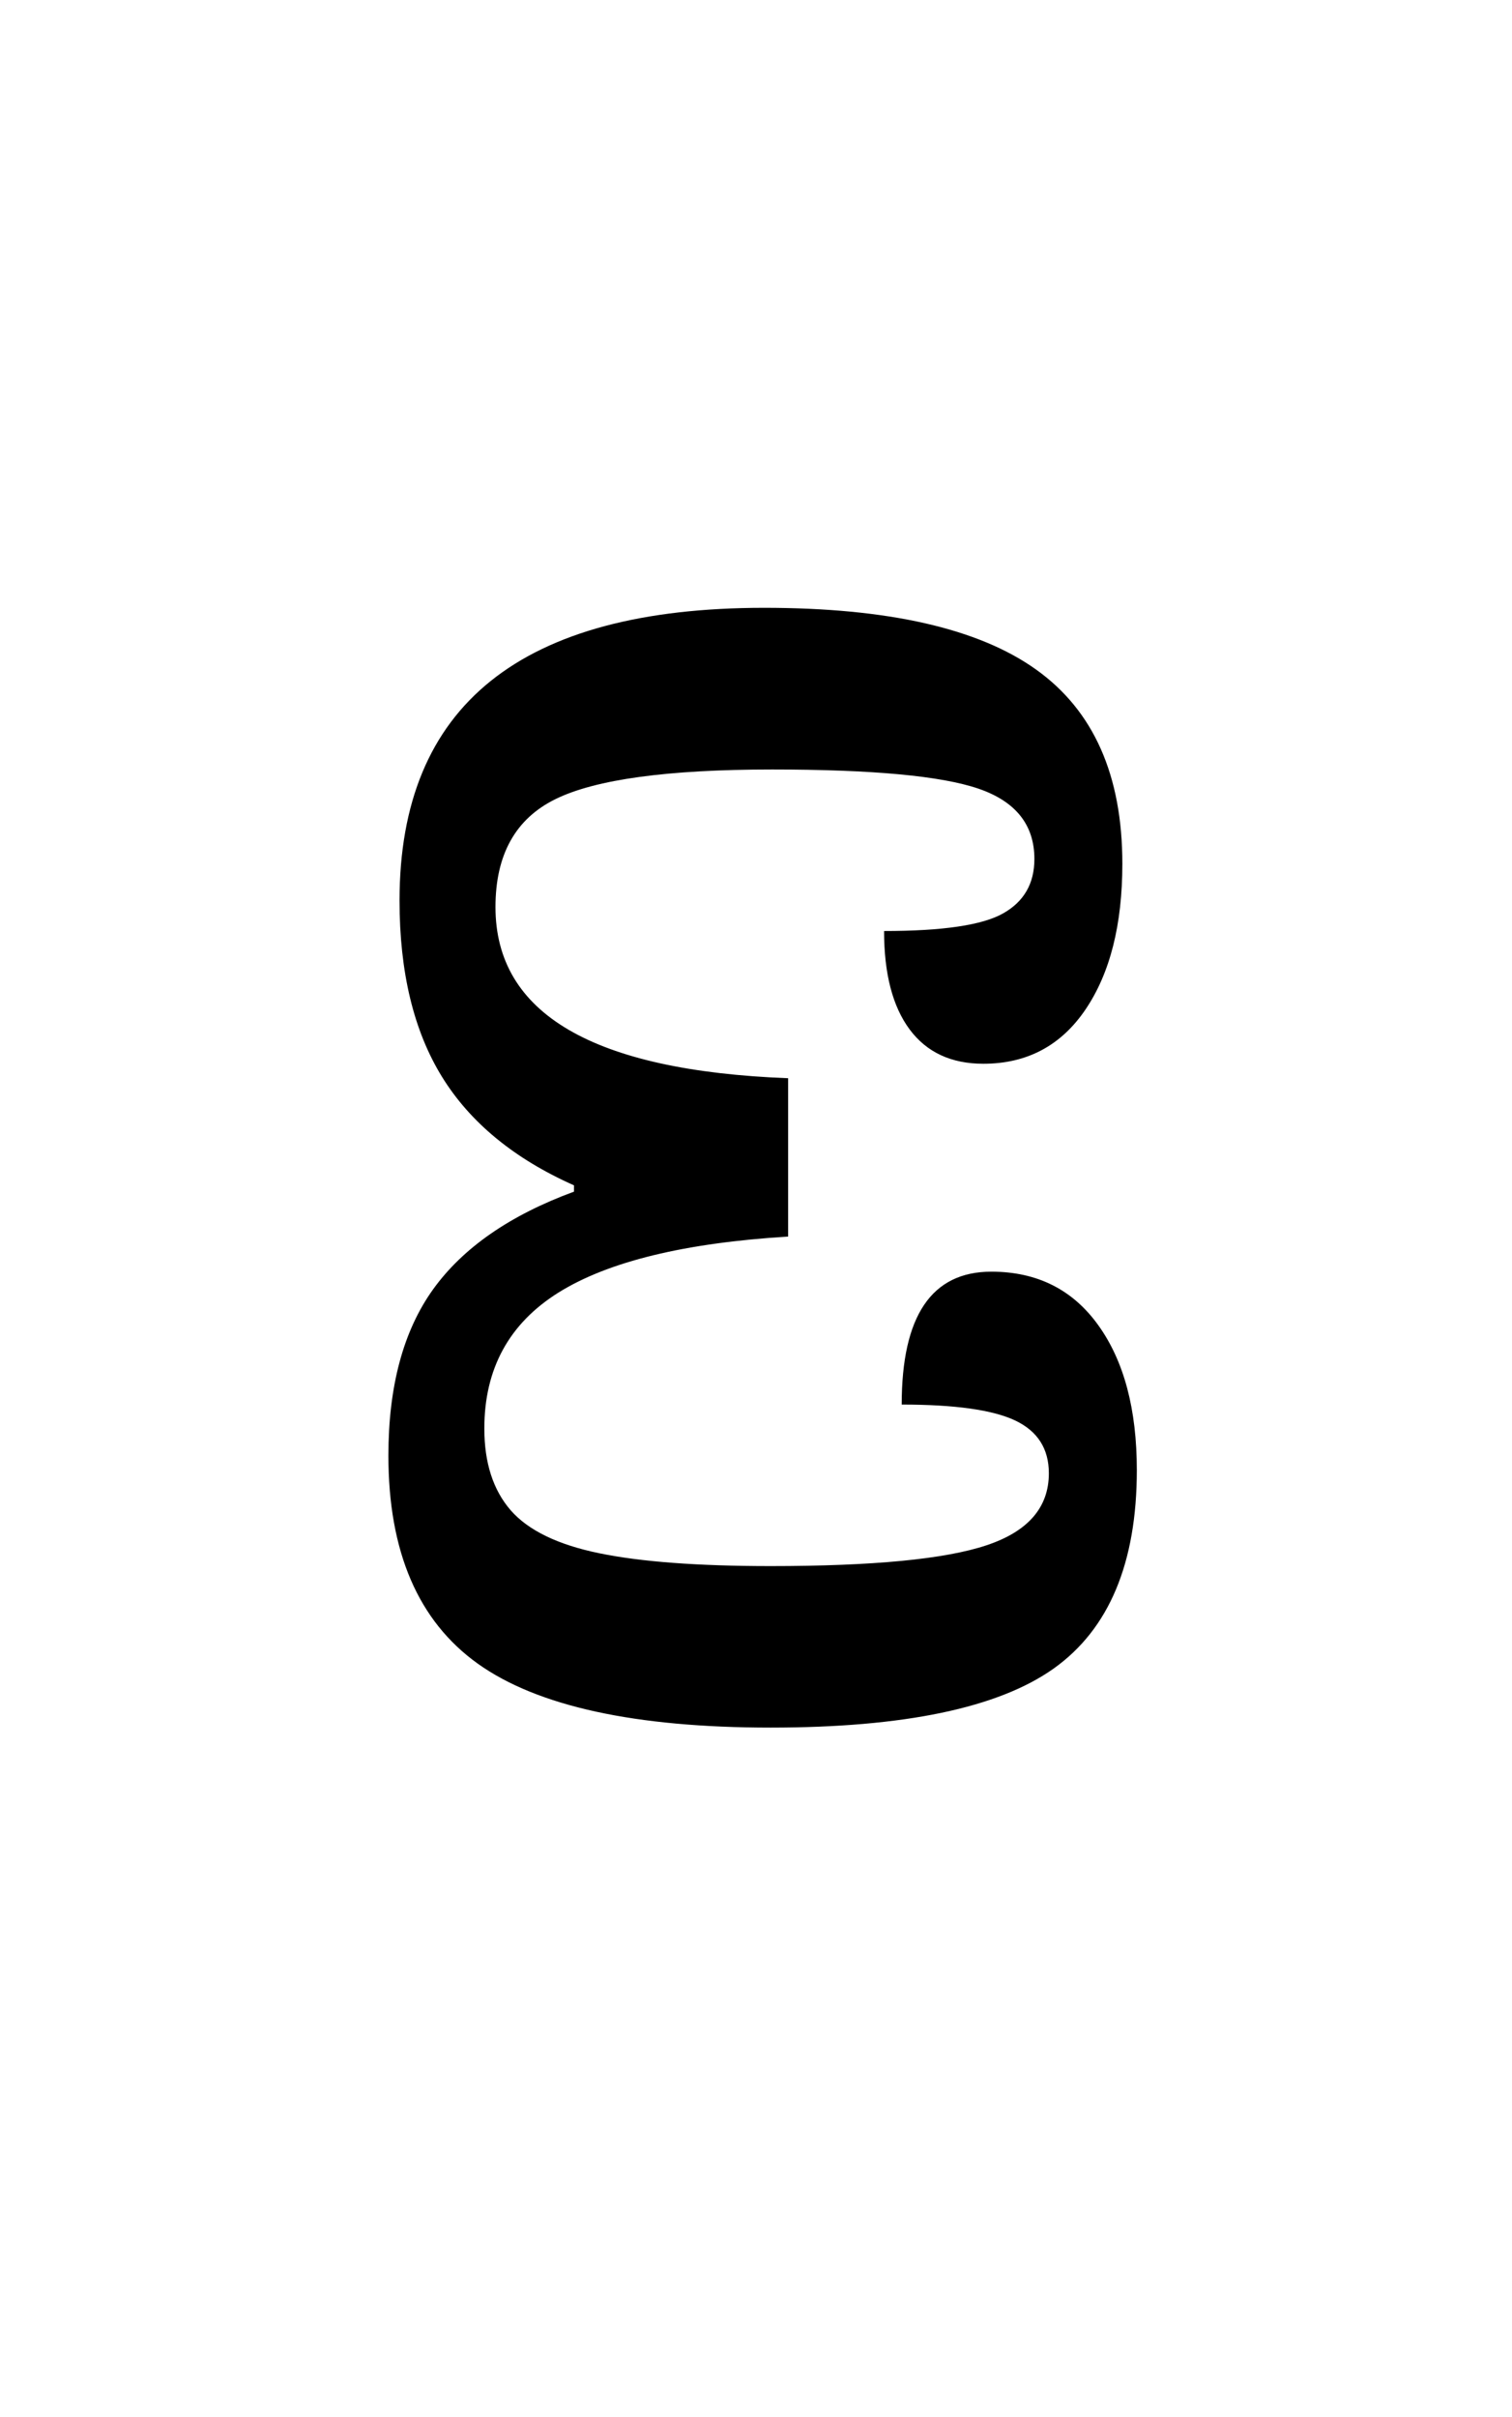 <?xml version="1.0" encoding="UTF-8"?>
<svg xmlns="http://www.w3.org/2000/svg" xmlns:xlink="http://www.w3.org/1999/xlink" width="142.08pt" height="227.04pt" viewBox="0 0 142.08 227.04" version="1.1">
<defs>
<g>
<symbol overflow="visible" id="glyph0-0">
<path style="stroke:none;" d=""/>
</symbol>
<symbol overflow="visible" id="glyph0-1">
<path style="stroke:none;" d="M 45.688 1.5 C 32.957 1.5 23.785 -0.5 18.172 -4.5 C 12.566 -8.508 9.766 -15.023 9.766 -24.047 C 9.766 -30.555 11.164 -35.766 13.969 -39.672 C 16.781 -43.578 21.191 -46.633 27.203 -48.844 L 27.203 -49.438 C 21.586 -51.938 17.453 -55.336 14.797 -59.641 C 12.141 -63.953 10.812 -69.469 10.812 -76.188 C 10.812 -94.52 22.234 -103.688 45.078 -103.688 C 56.703 -103.688 65.219 -101.754 70.625 -97.891 C 76.031 -94.035 78.734 -87.953 78.734 -79.641 C 78.734 -73.93 77.582 -69.375 75.281 -65.969 C 72.977 -62.562 69.773 -60.859 65.672 -60.859 C 62.66 -60.859 60.352 -61.93 58.75 -64.078 C 57.145 -66.234 56.344 -69.316 56.344 -73.328 C 61.852 -73.328 65.582 -73.879 67.531 -74.984 C 69.488 -76.086 70.469 -77.789 70.469 -80.094 C 70.469 -83.301 68.711 -85.504 65.203 -86.703 C 61.703 -87.898 55.242 -88.5 45.828 -88.5 C 36.016 -88.5 29.227 -87.57 25.469 -85.719 C 21.707 -83.875 19.828 -80.492 19.828 -75.578 C 19.828 -65.566 28.992 -60.207 47.328 -59.5 L 47.328 -44.625 C 37.617 -44.031 30.43 -42.281 25.766 -39.375 C 21.109 -36.469 18.781 -32.207 18.781 -26.594 C 18.781 -23.383 19.602 -20.828 21.25 -18.922 C 22.906 -17.023 25.688 -15.676 29.594 -14.875 C 33.508 -14.07 38.875 -13.672 45.688 -13.672 C 55.301 -13.672 62.062 -14.32 65.969 -15.625 C 69.875 -16.926 71.828 -19.18 71.828 -22.391 C 71.828 -24.691 70.773 -26.344 68.672 -27.344 C 66.566 -28.344 63.008 -28.844 58 -28.844 C 58 -37.164 60.805 -41.328 66.422 -41.328 C 70.723 -41.328 74.078 -39.645 76.484 -36.281 C 78.891 -32.926 80.094 -28.395 80.094 -22.688 C 80.094 -13.969 77.488 -7.754 72.281 -4.047 C 67.07 -0.348 58.207 1.5 45.688 1.5 Z M 45.688 1.5 "/>
</symbol>
</g>
</defs>
<g id="surface86">
<g clip-path="url(#clip1)" clip-rule="nonzero">
<path style=" stroke:none;fill-rule:nonzero;fill:rgb(100%,100%,100%);fill-opacity:0;" d="M 0 -3857.289 L 142 -3857.289 L 142 12252.57 L 0 12252.57 Z M 0 -3857.289 "/>
</g>
<g style="fill:rgb(0%,0%,0%);fill-opacity:1;">
  <use xlink:href="#glyph0-1" x="26.731" y="160.784"/>
</g>
</g>
</svg>
